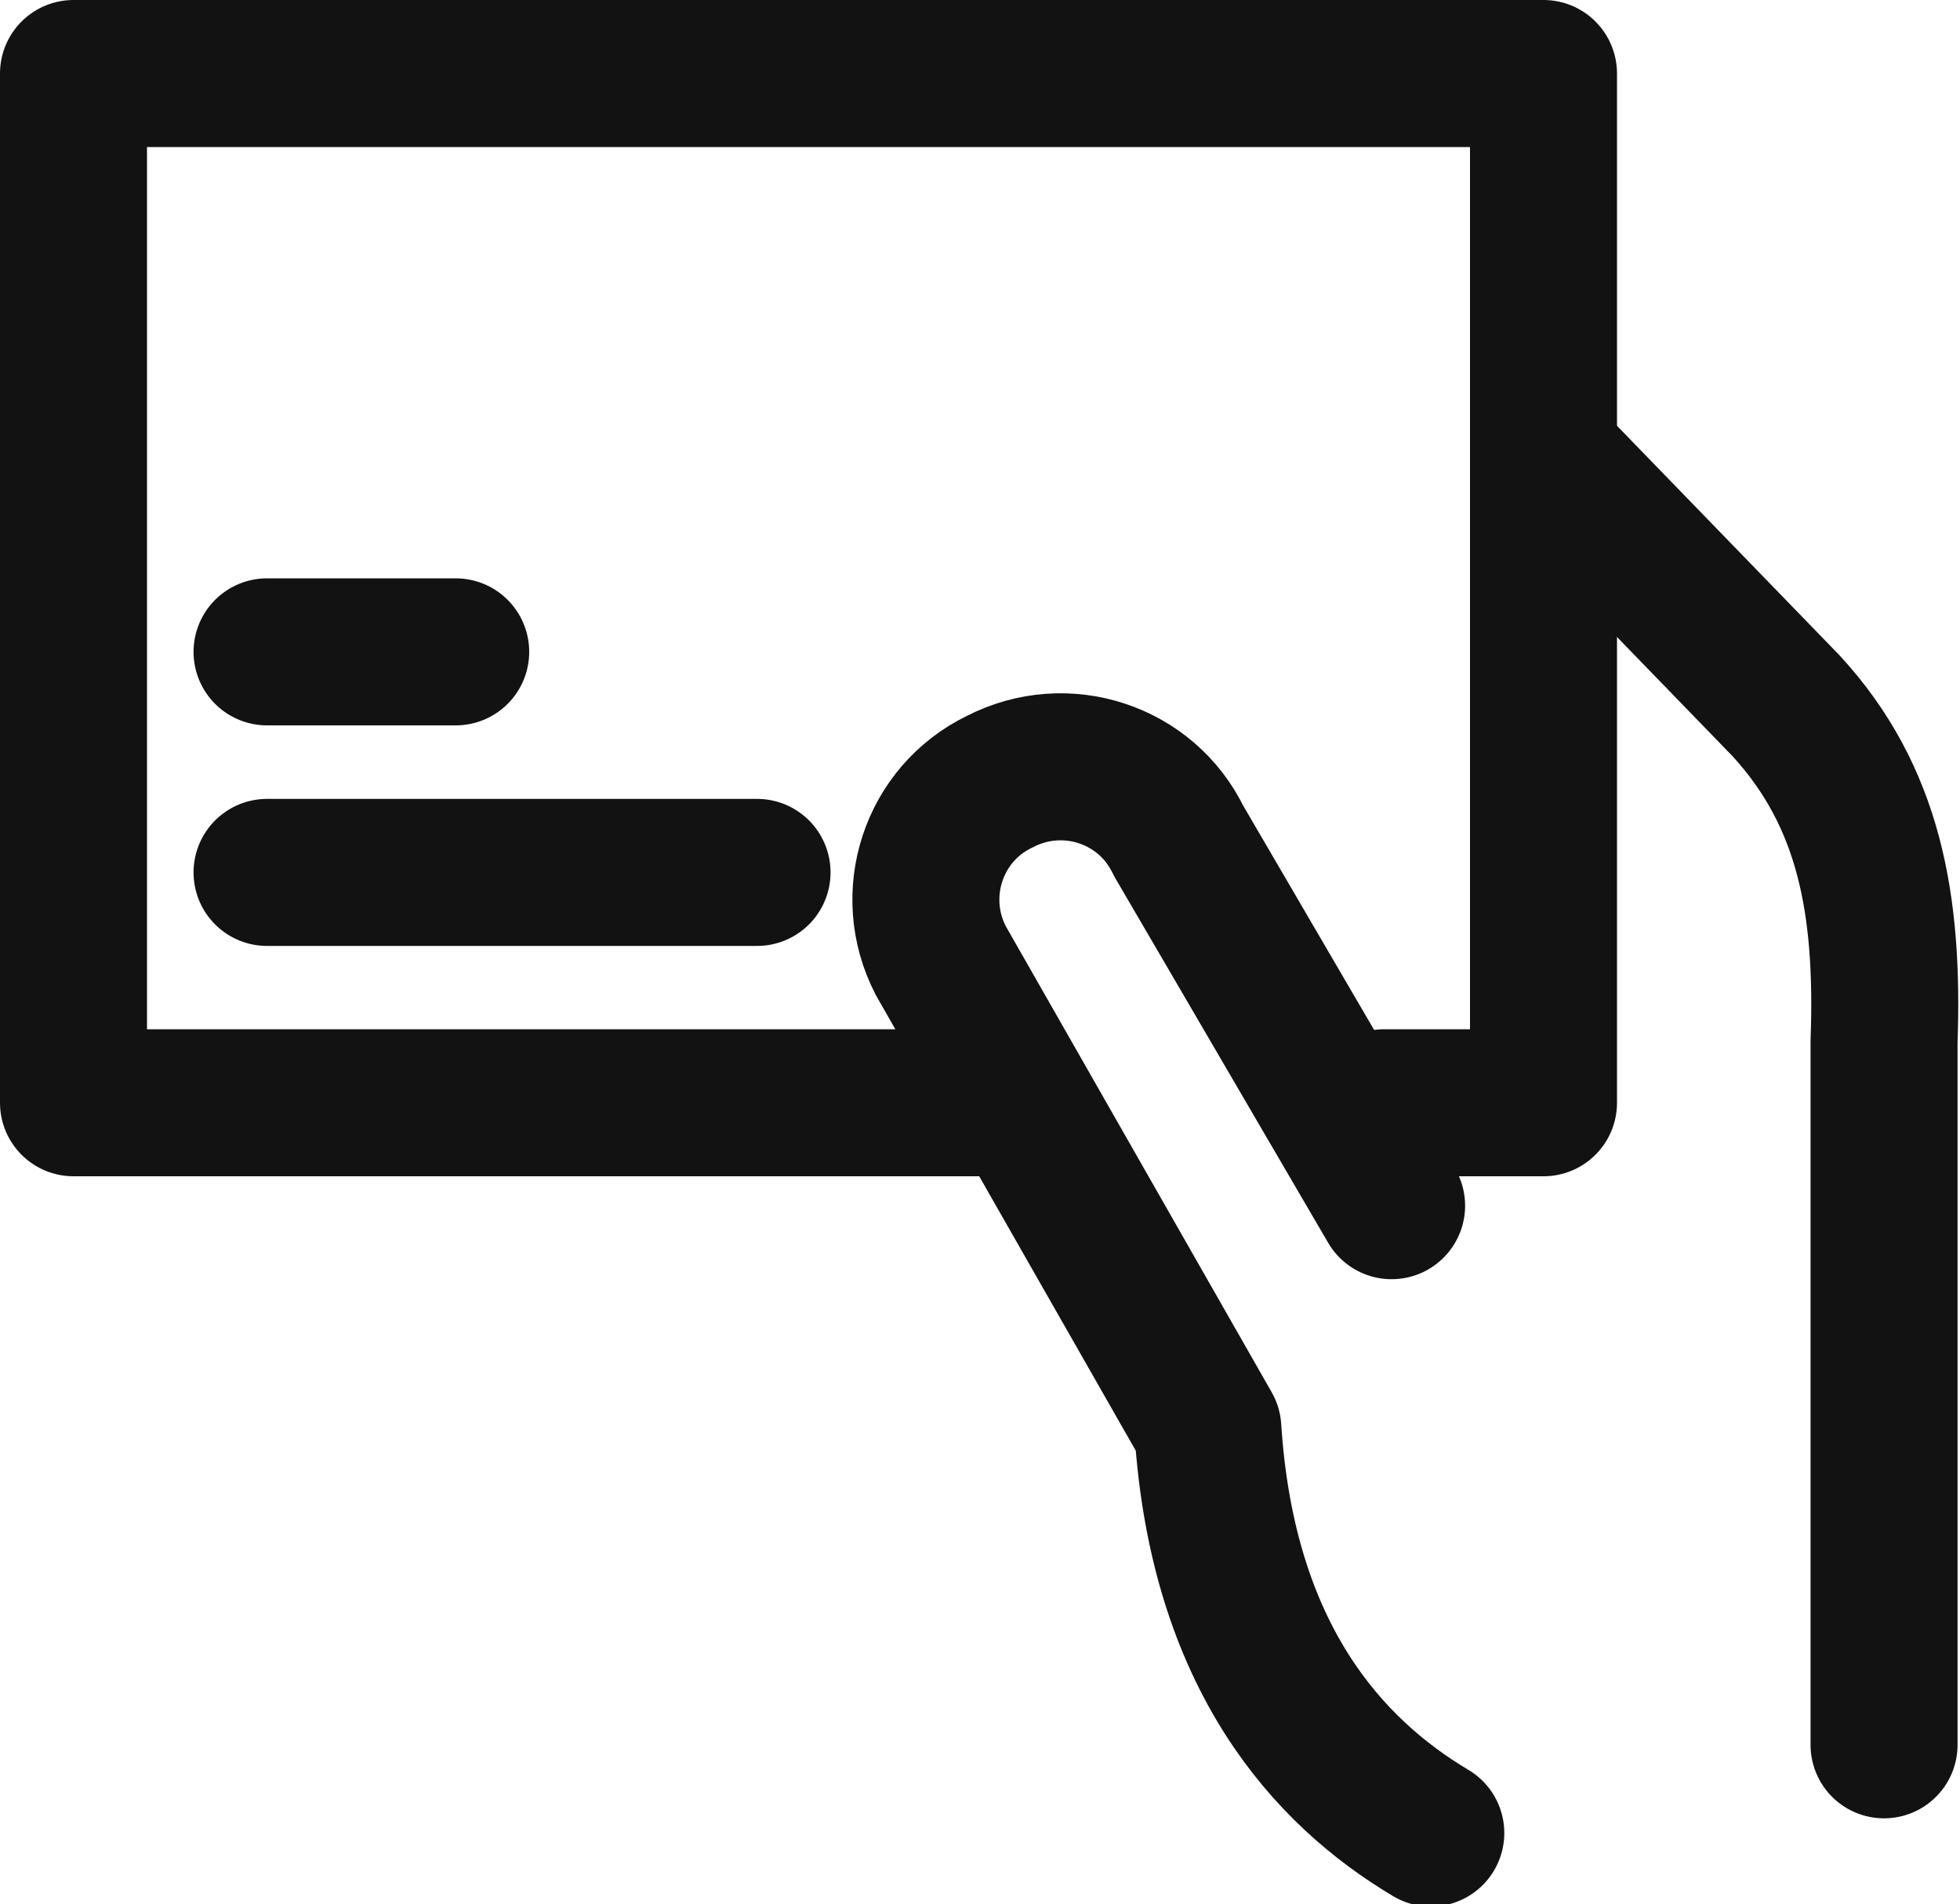 <?xml version="1.0" encoding="utf-8"?>
<!-- Generator: Adobe Illustrator 28.0.0, SVG Export Plug-In . SVG Version: 6.00 Build 0)  -->
<svg version="1.1" id="레이어_1" xmlns="http://www.w3.org/2000/svg" xmlns:xlink="http://www.w3.org/1999/xlink" x="0px"
	 y="0px" viewBox="0 0 80 77.7" style="enable-background:new 0 0 80 77.7;" xml:space="preserve">
<style type="text/css">
	.st0{fill:none;stroke:#121212;stroke-width:6;stroke-linecap:round;stroke-linejoin:round;stroke-miterlimit:10;}
</style>
<polyline class="st0" points="56.5,45 63,45 63,3 3,3 3,45 41,45 "/>
<g>
	<path class="st0" d="M56.8,49.2l-8.7-14.9c-1.3-2.7-4.6-3.8-7.3-2.4l0,0c-2.7,1.3-3.8,4.6-2.4,7.3l10.9,19.1
		c0.6,9.3,4.9,14,9.1,16.5"/>
	<path class="st0" d="M63.3,18.9l9.6,9.9c3.4,3.7,4.2,8.1,4,13.7v28.7"/>
</g>
<line class="st0" x1="10.9" y1="26.6" x2="18.6" y2="26.6"/>
<line class="st0" x1="10.9" y1="35.6" x2="30.9" y2="35.6"/>
</svg>
